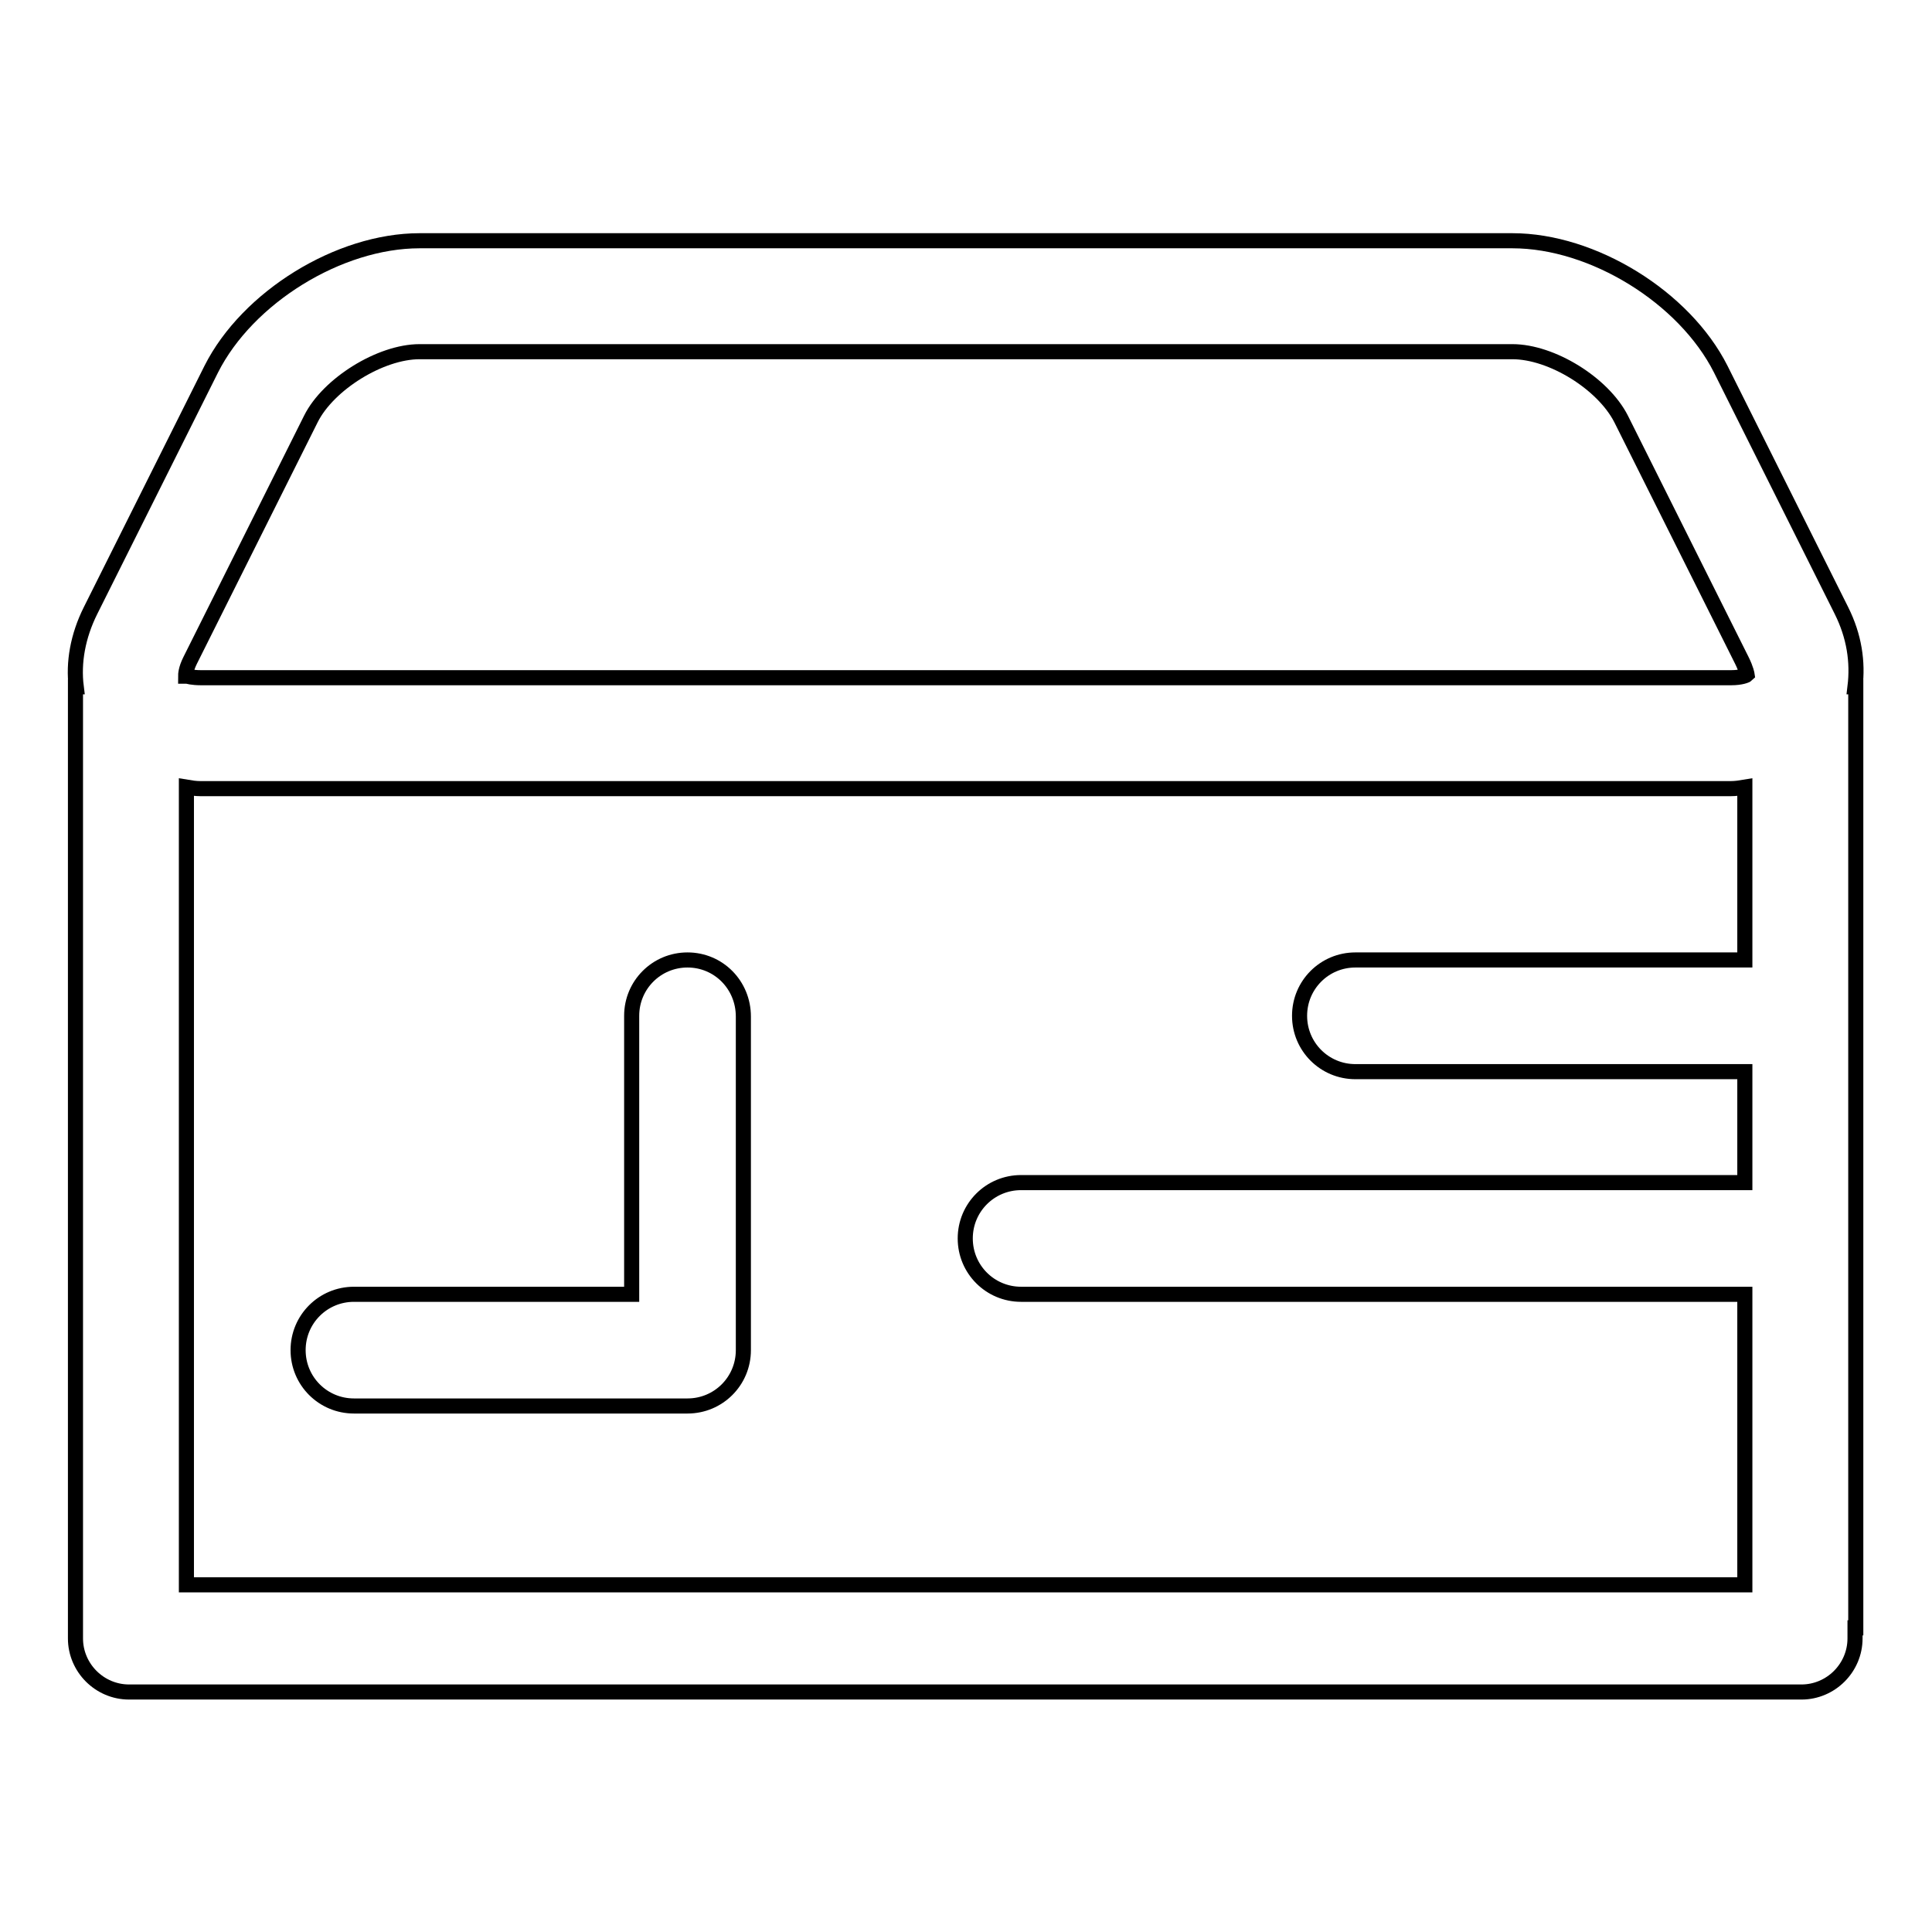 <?xml version="1.0" encoding="utf-8"?>
<!-- Svg Vector Icons : http://www.onlinewebfonts.com/icon -->
<!DOCTYPE svg PUBLIC "-//W3C//DTD SVG 1.1//EN" "http://www.w3.org/Graphics/SVG/1.1/DTD/svg11.dtd">
<svg version="1.1" xmlns="http://www.w3.org/2000/svg" xmlns:xlink="http://www.w3.org/1999/xlink" x="0px" y="0px" viewBox="0 0 256 256" enable-background="new 0 0 256 256" xml:space="preserve">
<g> <path stroke-width="2" fill-opacity="0" stroke="#000000"  d="M244,80.9l-16-32c-4.8-9.5-16.9-17-27.6-17H55.6c-10.7,0-22.8,7.5-27.6,17l-16,32 c-1.7,3.4-2.3,6.9-1.9,10.1H10v124.7h0v1.4c0,3.9,3.2,7.1,7.1,7.1h221.6c3.9,0,7.1-3.2,7.1-7.1v-1.4h0.1V91h-0.1 C246.2,87.7,245.7,84.3,244,80.9z M24.7,104.3c0.6,0.1,1.2,0.2,1.9,0.2h202.7c0.7,0,1.3-0.1,1.9-0.2v22.9h-51.6 c-4.1,0-7.4,3.3-7.4,7.4c0,4.1,3.3,7.4,7.4,7.4h51.6v14.7h-95.9c-4.1,0-7.4,3.3-7.4,7.4c0,4.1,3.3,7.4,7.4,7.4h95.9v38.5H24.7 L24.7,104.3L24.7,104.3z M25.2,87.5l16-32c2.3-4.6,9.2-8.9,14.4-8.9h144.8c5.2,0,12,4.2,14.4,8.9l16,32c0.6,1.2,0.7,1.9,0.7,1.9 c-0.1,0.1-0.8,0.4-2.1,0.4H26.6c-1.1,0-1.8-0.2-1.9-0.2c0,0-0.1,0-0.1,0C24.6,89.4,24.6,88.7,25.2,87.5z M91.1,127.2 c-4.1,0-7.4,3.3-7.4,7.4v36.9H46.9c-4.1,0-7.4,3.3-7.4,7.4s3.3,7.4,7.4,7.4h44.2c4.1,0,7.4-3.3,7.4-7.4v-44.2 C98.5,130.5,95.2,127.2,91.1,127.2z"/></g>
</svg>